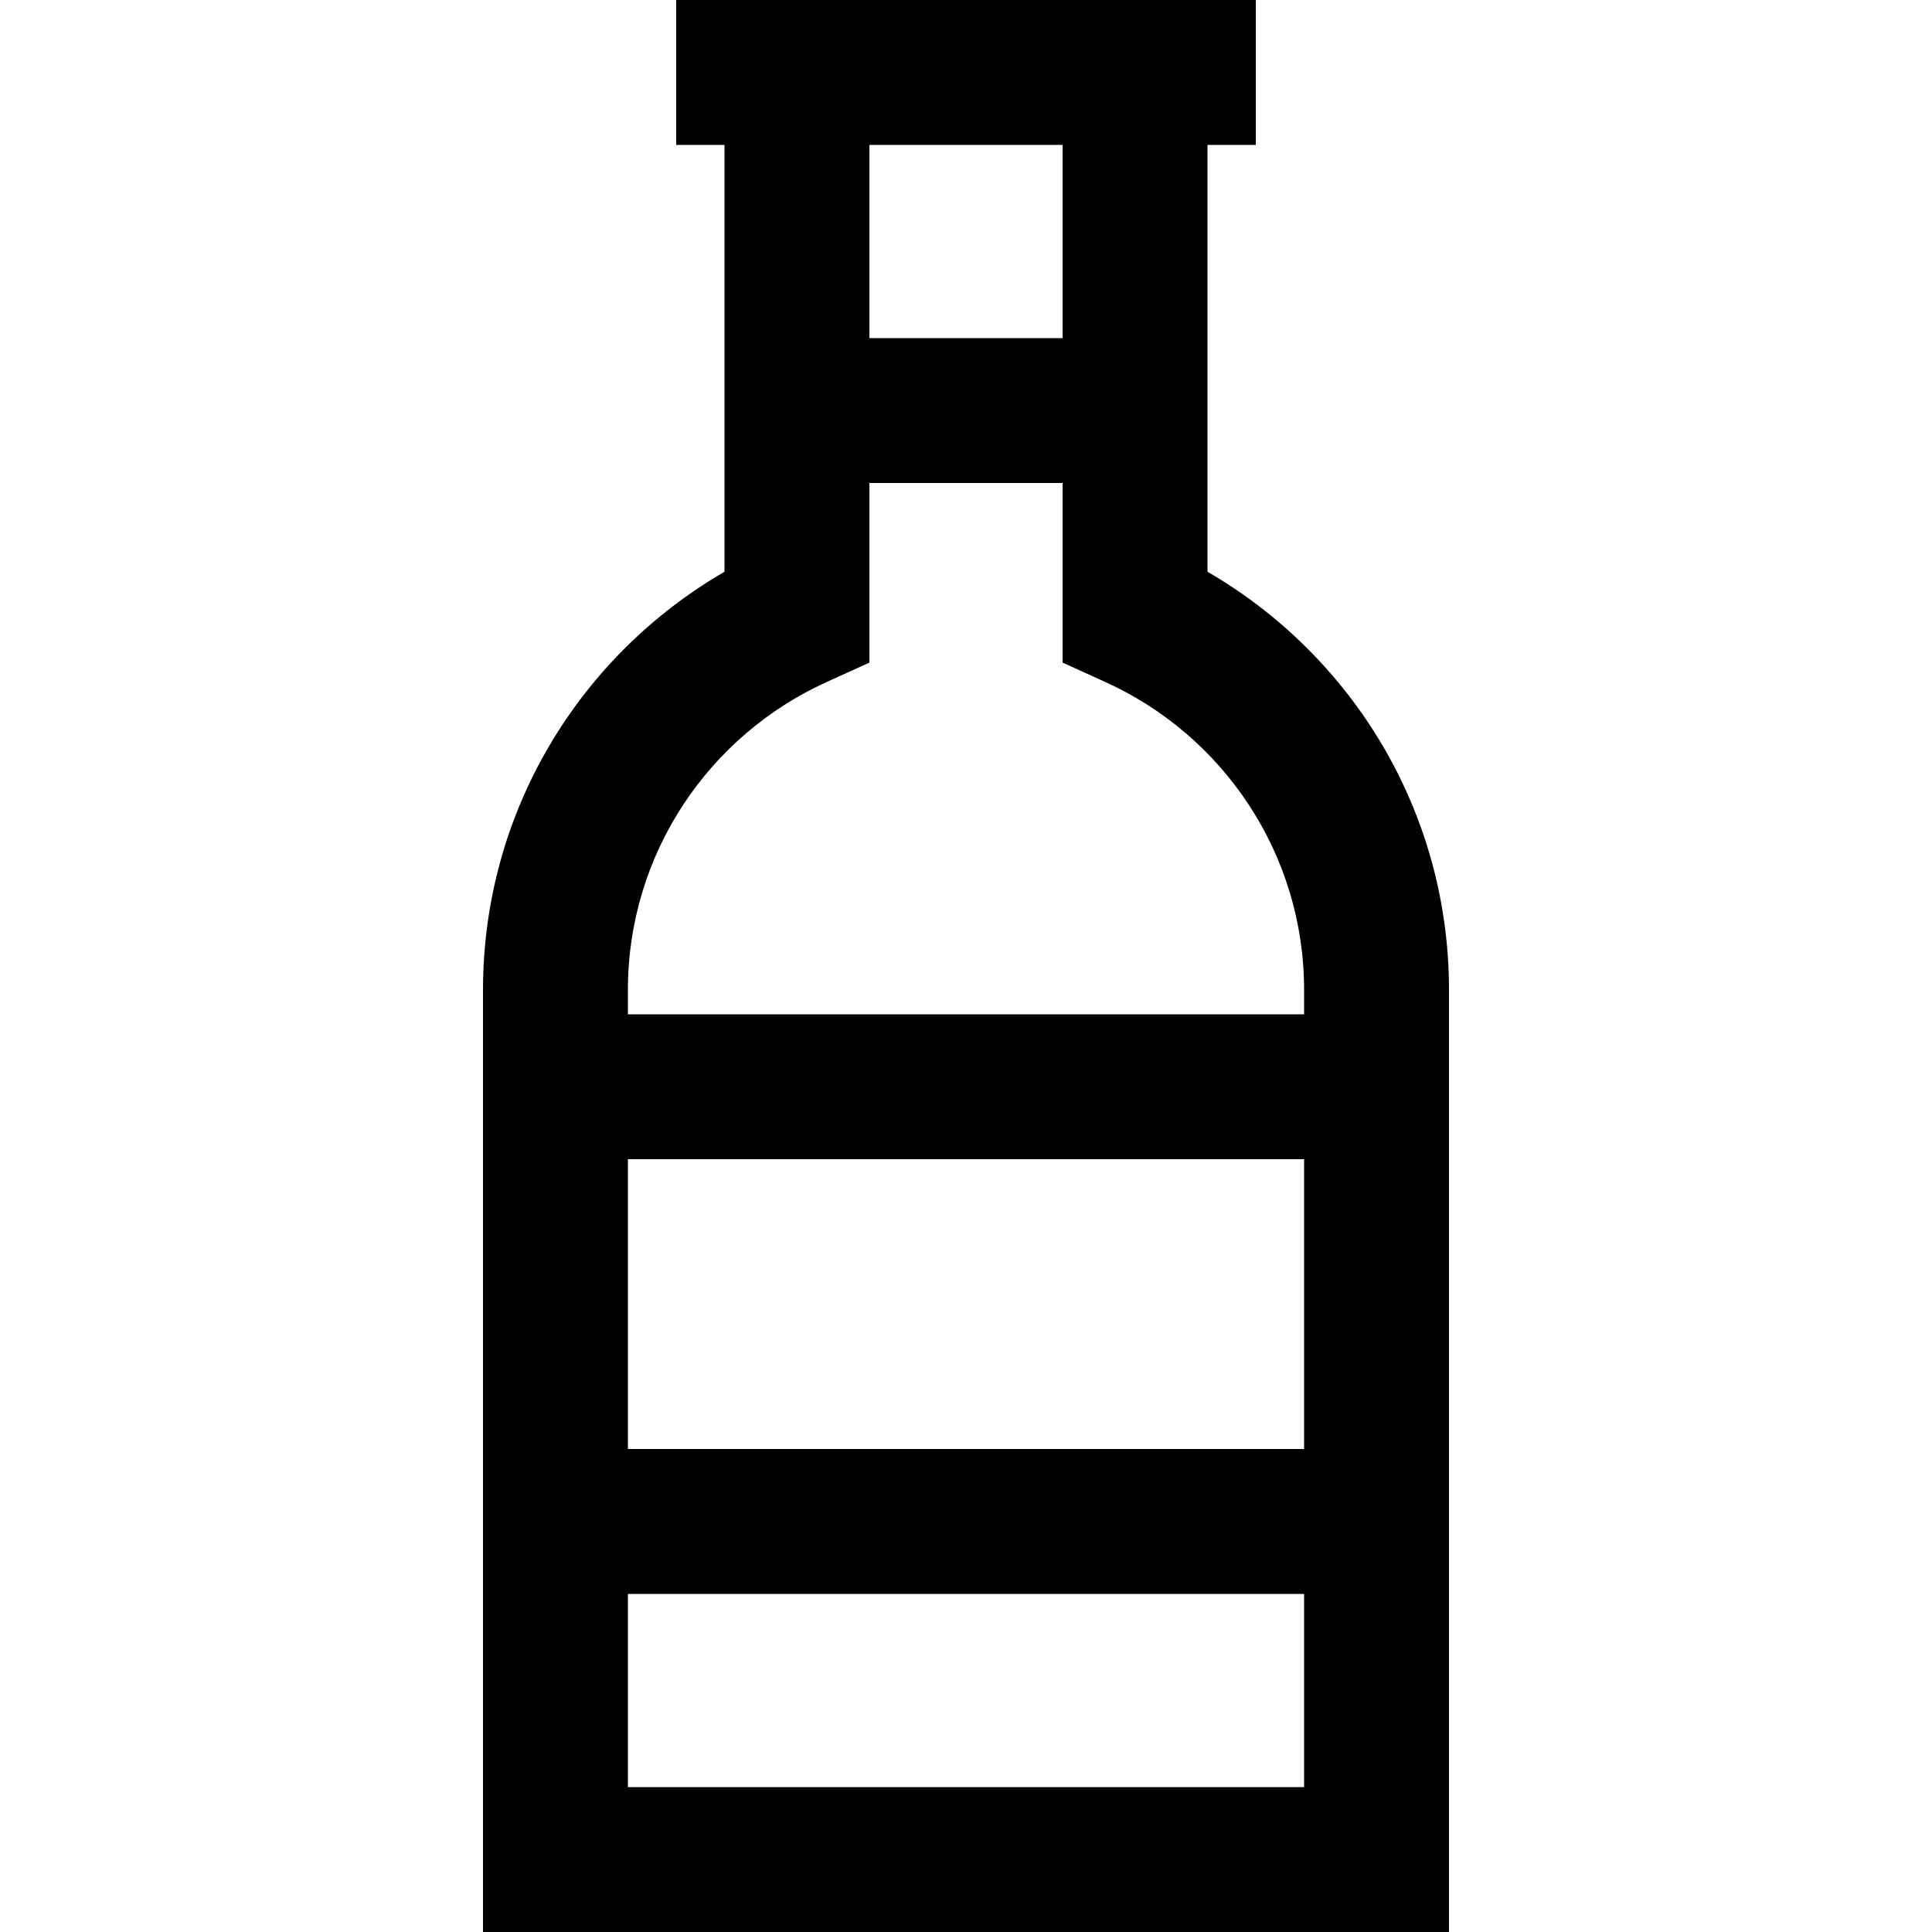 <svg xmlns="http://www.w3.org/2000/svg" viewBox="0 0 640 640"><!--! Font Awesome Pro 7.1.0 by @fontawesome - https://fontawesome.com License - https://fontawesome.com/license (Commercial License) Copyright 2025 Fonticons, Inc. --><path fill="currentColor" d="M416 0L224 0L224 48L240 48L240 189.4C192.2 217.1 160 268.7 160 328L160 640L480 640L480 328C480 268.7 447.8 217.1 400 189.4L400 48L416 48L416 0zM288 112L288 48L352 48L352 112L288 112zM288 160L352 160L352 219.5L366.1 225.9C405 243.5 432 282.6 432 328L432 336L208 336L208 328C208 282.6 235 243.5 273.9 225.9L288 219.5L288 160zM432 384L432 480L208 480L208 384L432 384zM432 528L432 592L208 592L208 528L432 528z"/></svg>